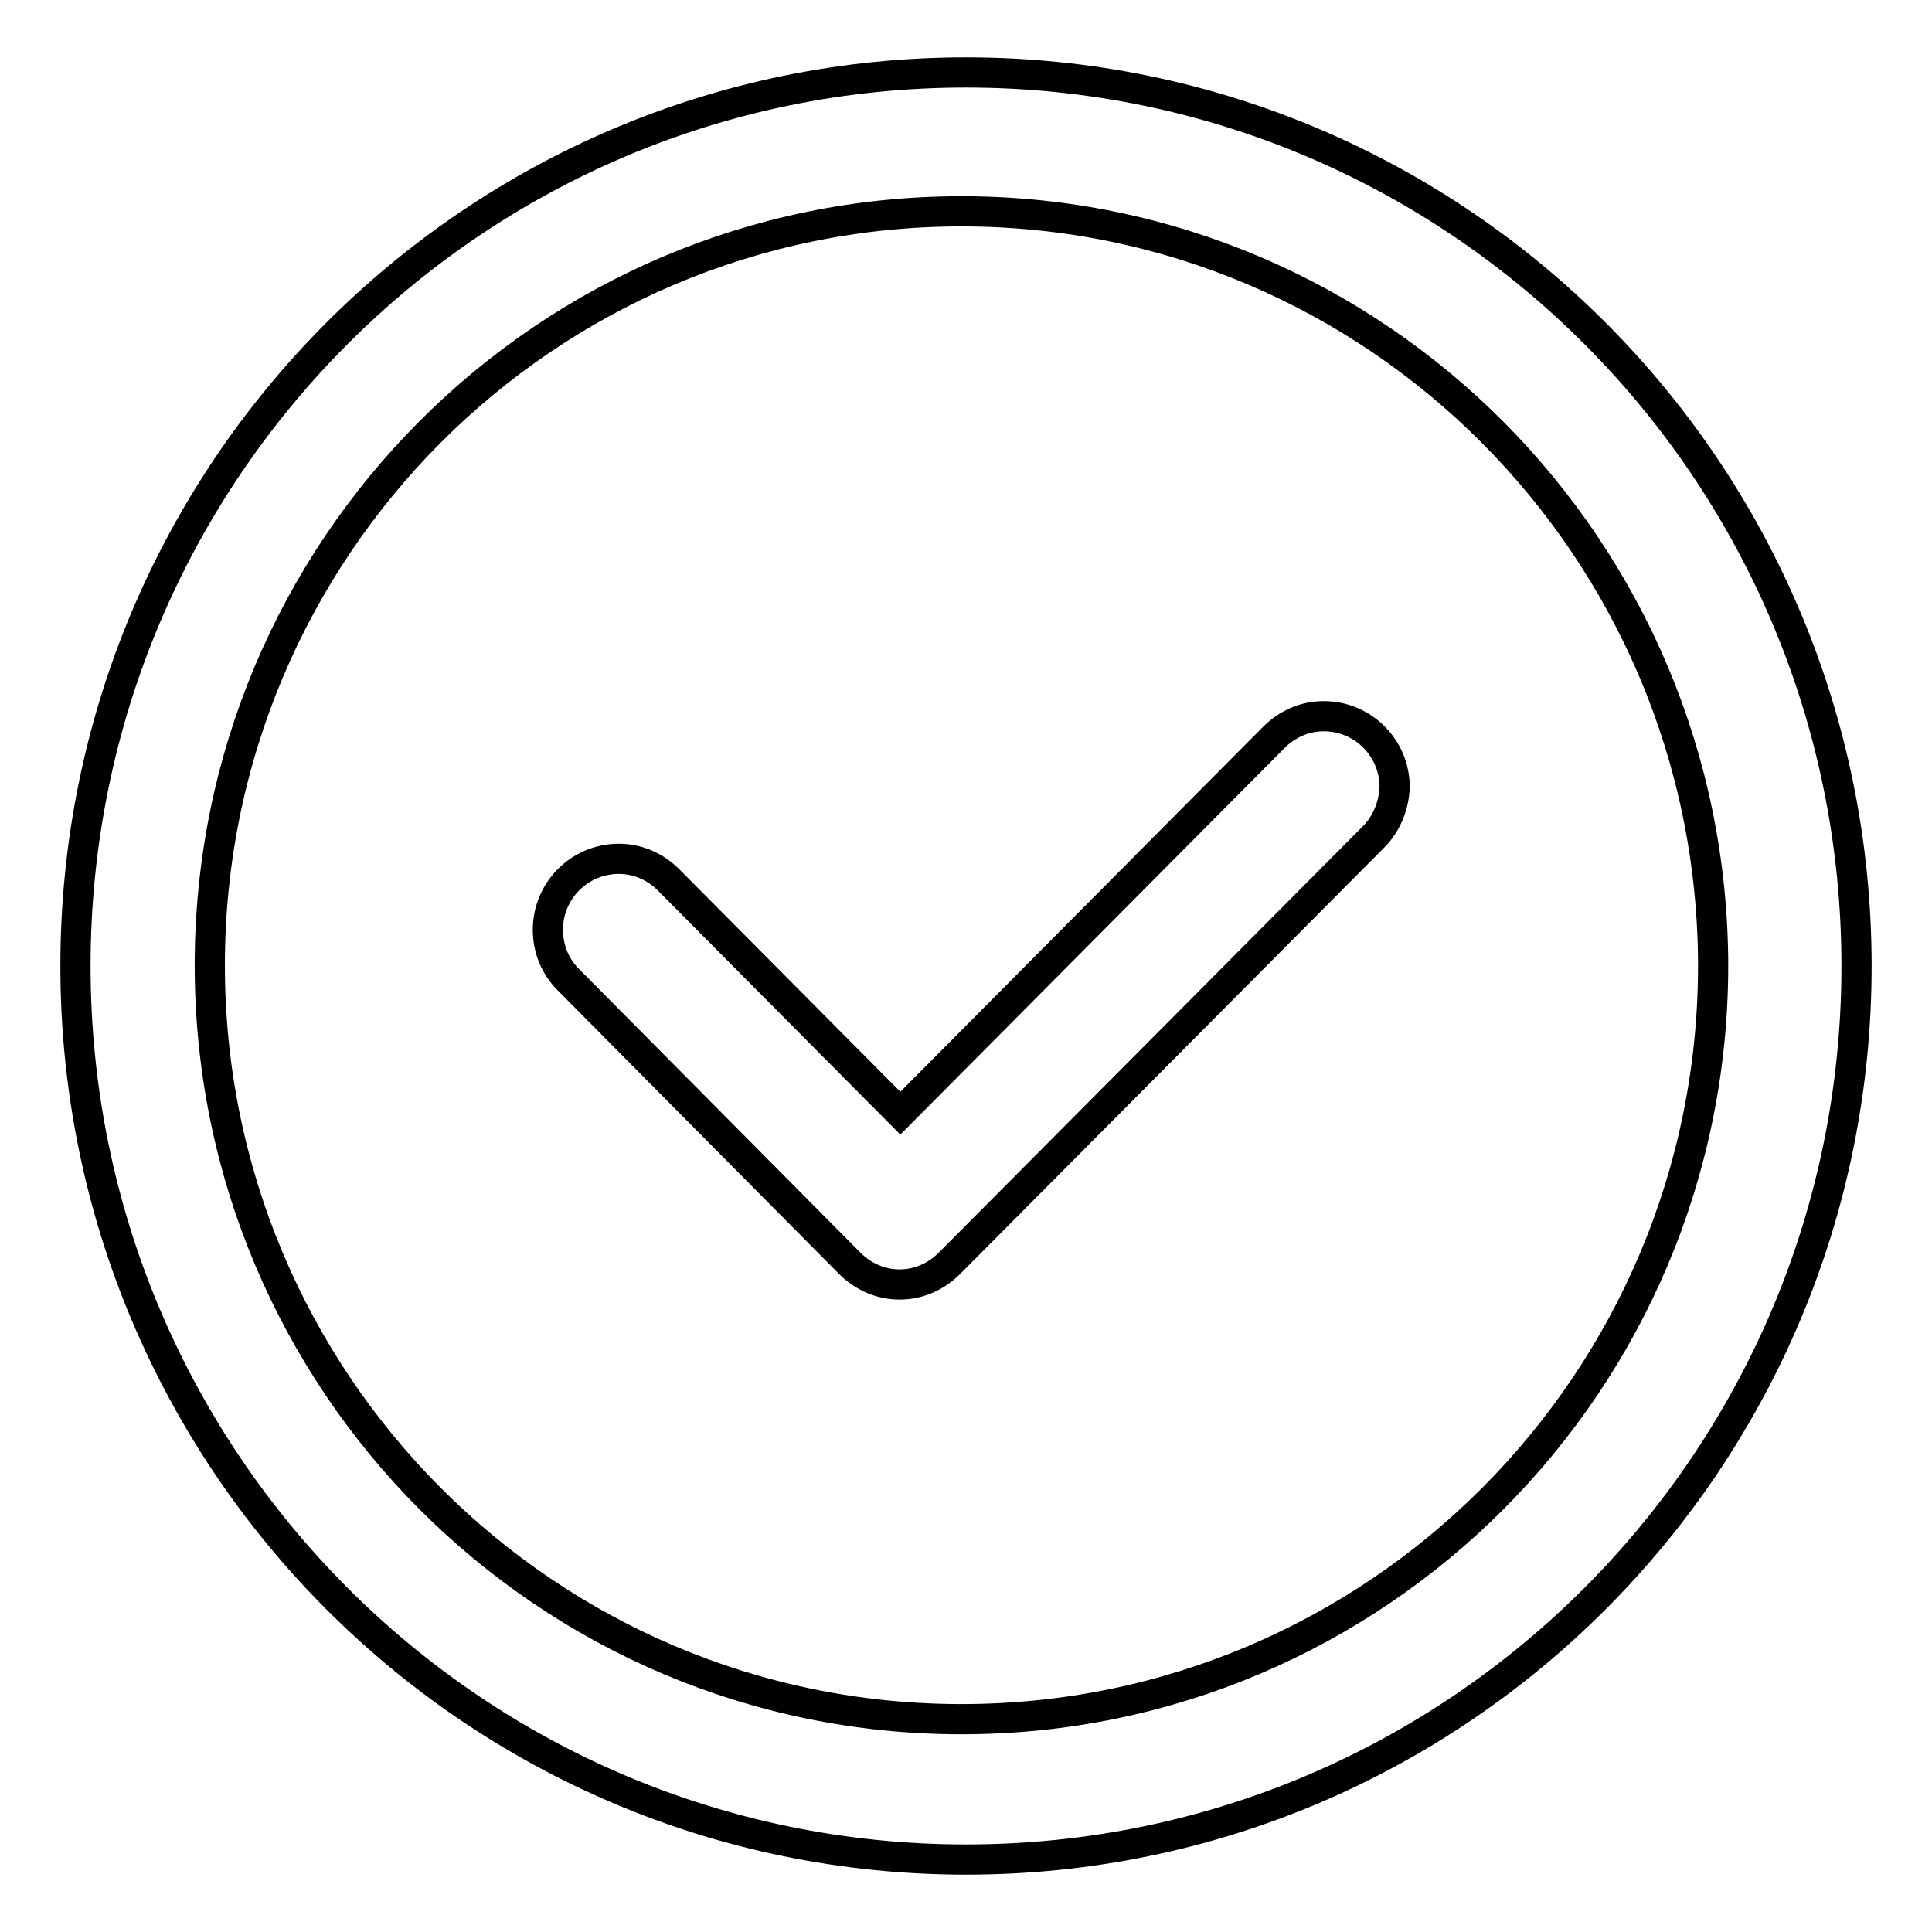<?xml version="1.0" encoding="utf-8"?>
<!-- Svg Vector Icons : http://www.onlinewebfonts.com/icon -->
<!DOCTYPE svg PUBLIC "-//W3C//DTD SVG 1.1//EN" "http://www.w3.org/Graphics/SVG/1.1/DTD/svg11.dtd">
<svg version="1.1" xmlns="http://www.w3.org/2000/svg" xmlns:xlink="http://www.w3.org/1999/xlink" x="0px" y="0px" viewBox="0 0 256 256" enable-background="new 0 0 256 256" xml:space="preserve">
<g> <path stroke-width="4" fill-opacity="0" stroke="#000000"  d="M128,246.4c-65.2,0-118-53-118-118.4C10,62.6,62.8,9.6,128,9.6c65.2,0,118,53,118,118.4 C246,193.4,193.2,246.4,128,246.4z M127.4,28c-55,0-99.6,44.7-99.6,99.9c0,55.2,44.6,99.9,99.6,99.9c55,0,99.6-44.7,99.6-99.9 C226.9,72.8,182.4,28,127.4,28z M182,110.9l-56.2,56.5v0c-1.7,1.7-4,2.8-6.6,2.8c-2.6,0-4.9-1.1-6.6-2.8l-37.3-37.6 c-1.7-1.7-2.7-4-2.7-6.6c0-5.2,4.2-9.4,9.4-9.4c2.6,0,4.9,1.1,6.6,2.8l30.7,30.9l49.5-49.8c1.7-1.7,4-2.8,6.6-2.8 c5.2,0,9.4,4.2,9.4,9.4C184.7,106.8,183.7,109.2,182,110.9z"/></g>
</svg>